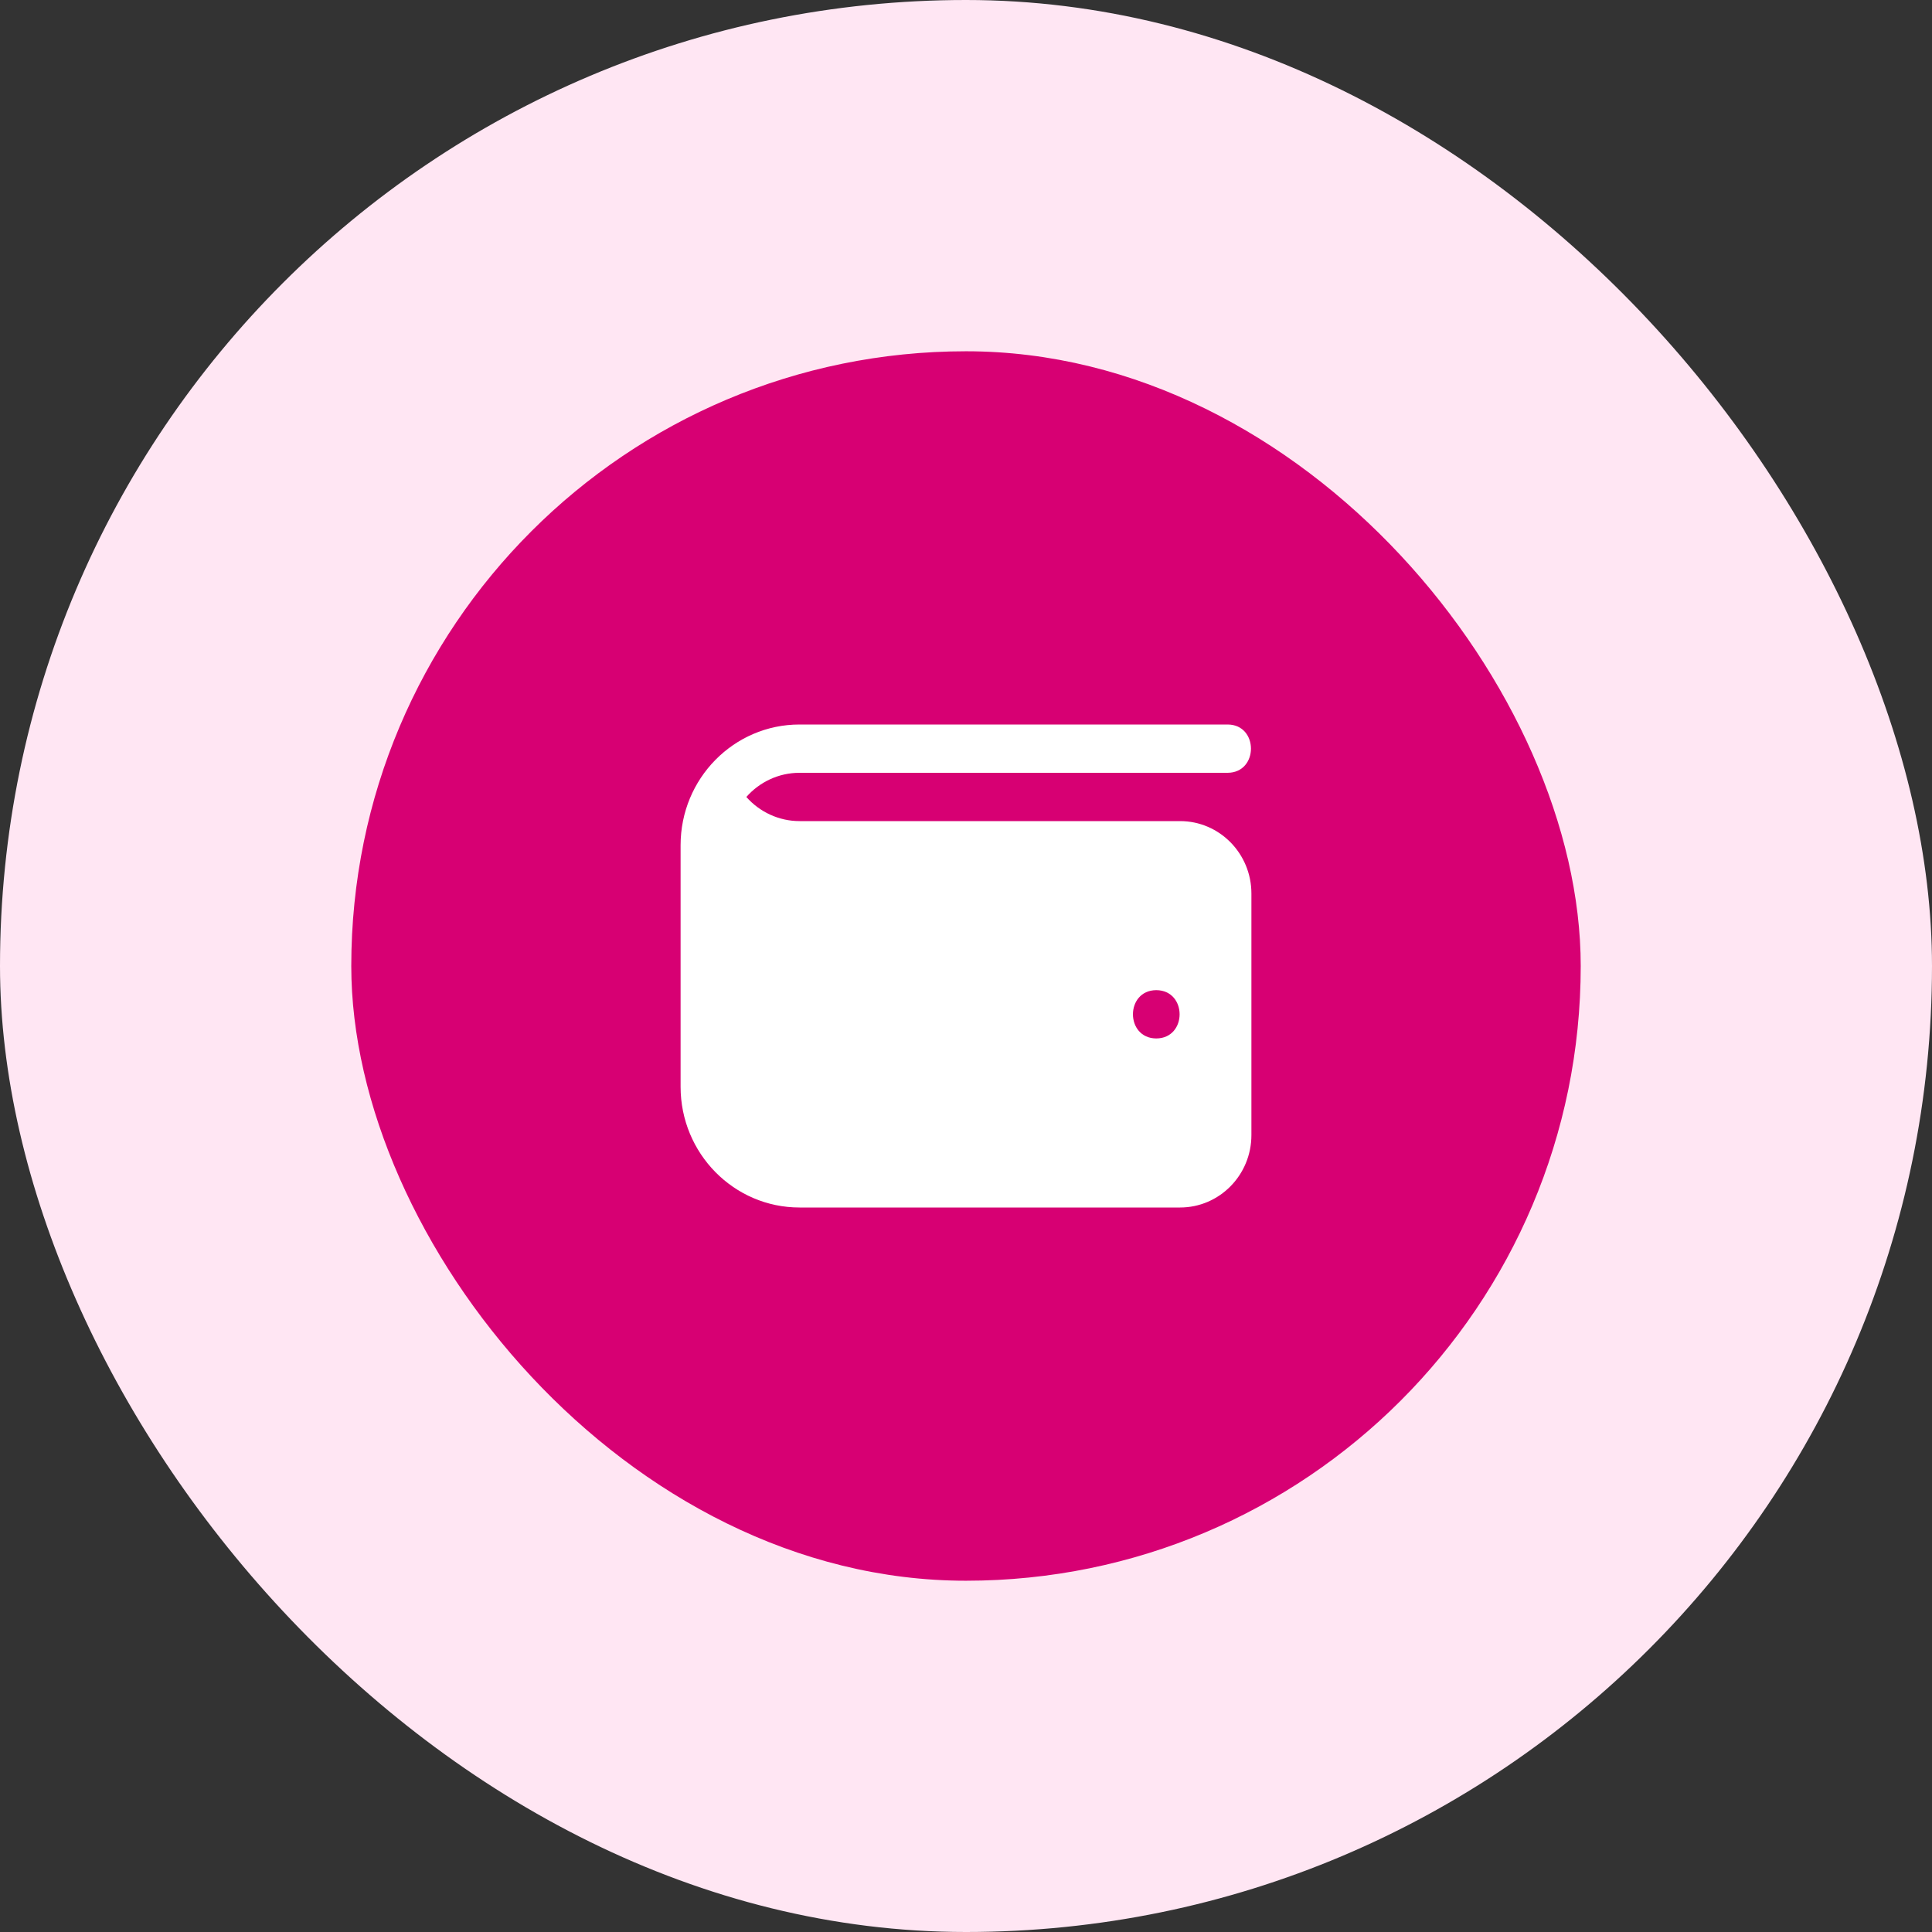 <svg width="88" height="88" viewBox="0 0 88 88" fill="none" xmlns="http://www.w3.org/2000/svg">
<rect x="0" y="0" width="88" height="88" fill="#333333" stroke="none"/>
<rect width="88" height="88" rx="44" fill="#FFE6F3"/>
<rect x="16" y="16" width="56" height="56" rx="28" fill="#D70073"/>
<path d="M53.75 37.4H36.417C35.486 37.4 34.605 36.991 33.995 36.301C34.591 35.626 35.457 35.2 36.417 35.2H55.917C57.334 35.193 57.333 33.005 55.917 33H36.417C33.426 33 31 35.463 31 38.5V49.5C31 52.537 33.426 55 36.417 55H53.75C55.545 55 57 53.523 57 51.7V40.7C57 38.877 55.545 37.4 53.75 37.4ZM52.667 47.3C51.25 47.293 51.25 45.107 52.667 45.1C54.084 45.107 54.084 47.293 52.667 47.3Z" fill="white"/>
</svg>
